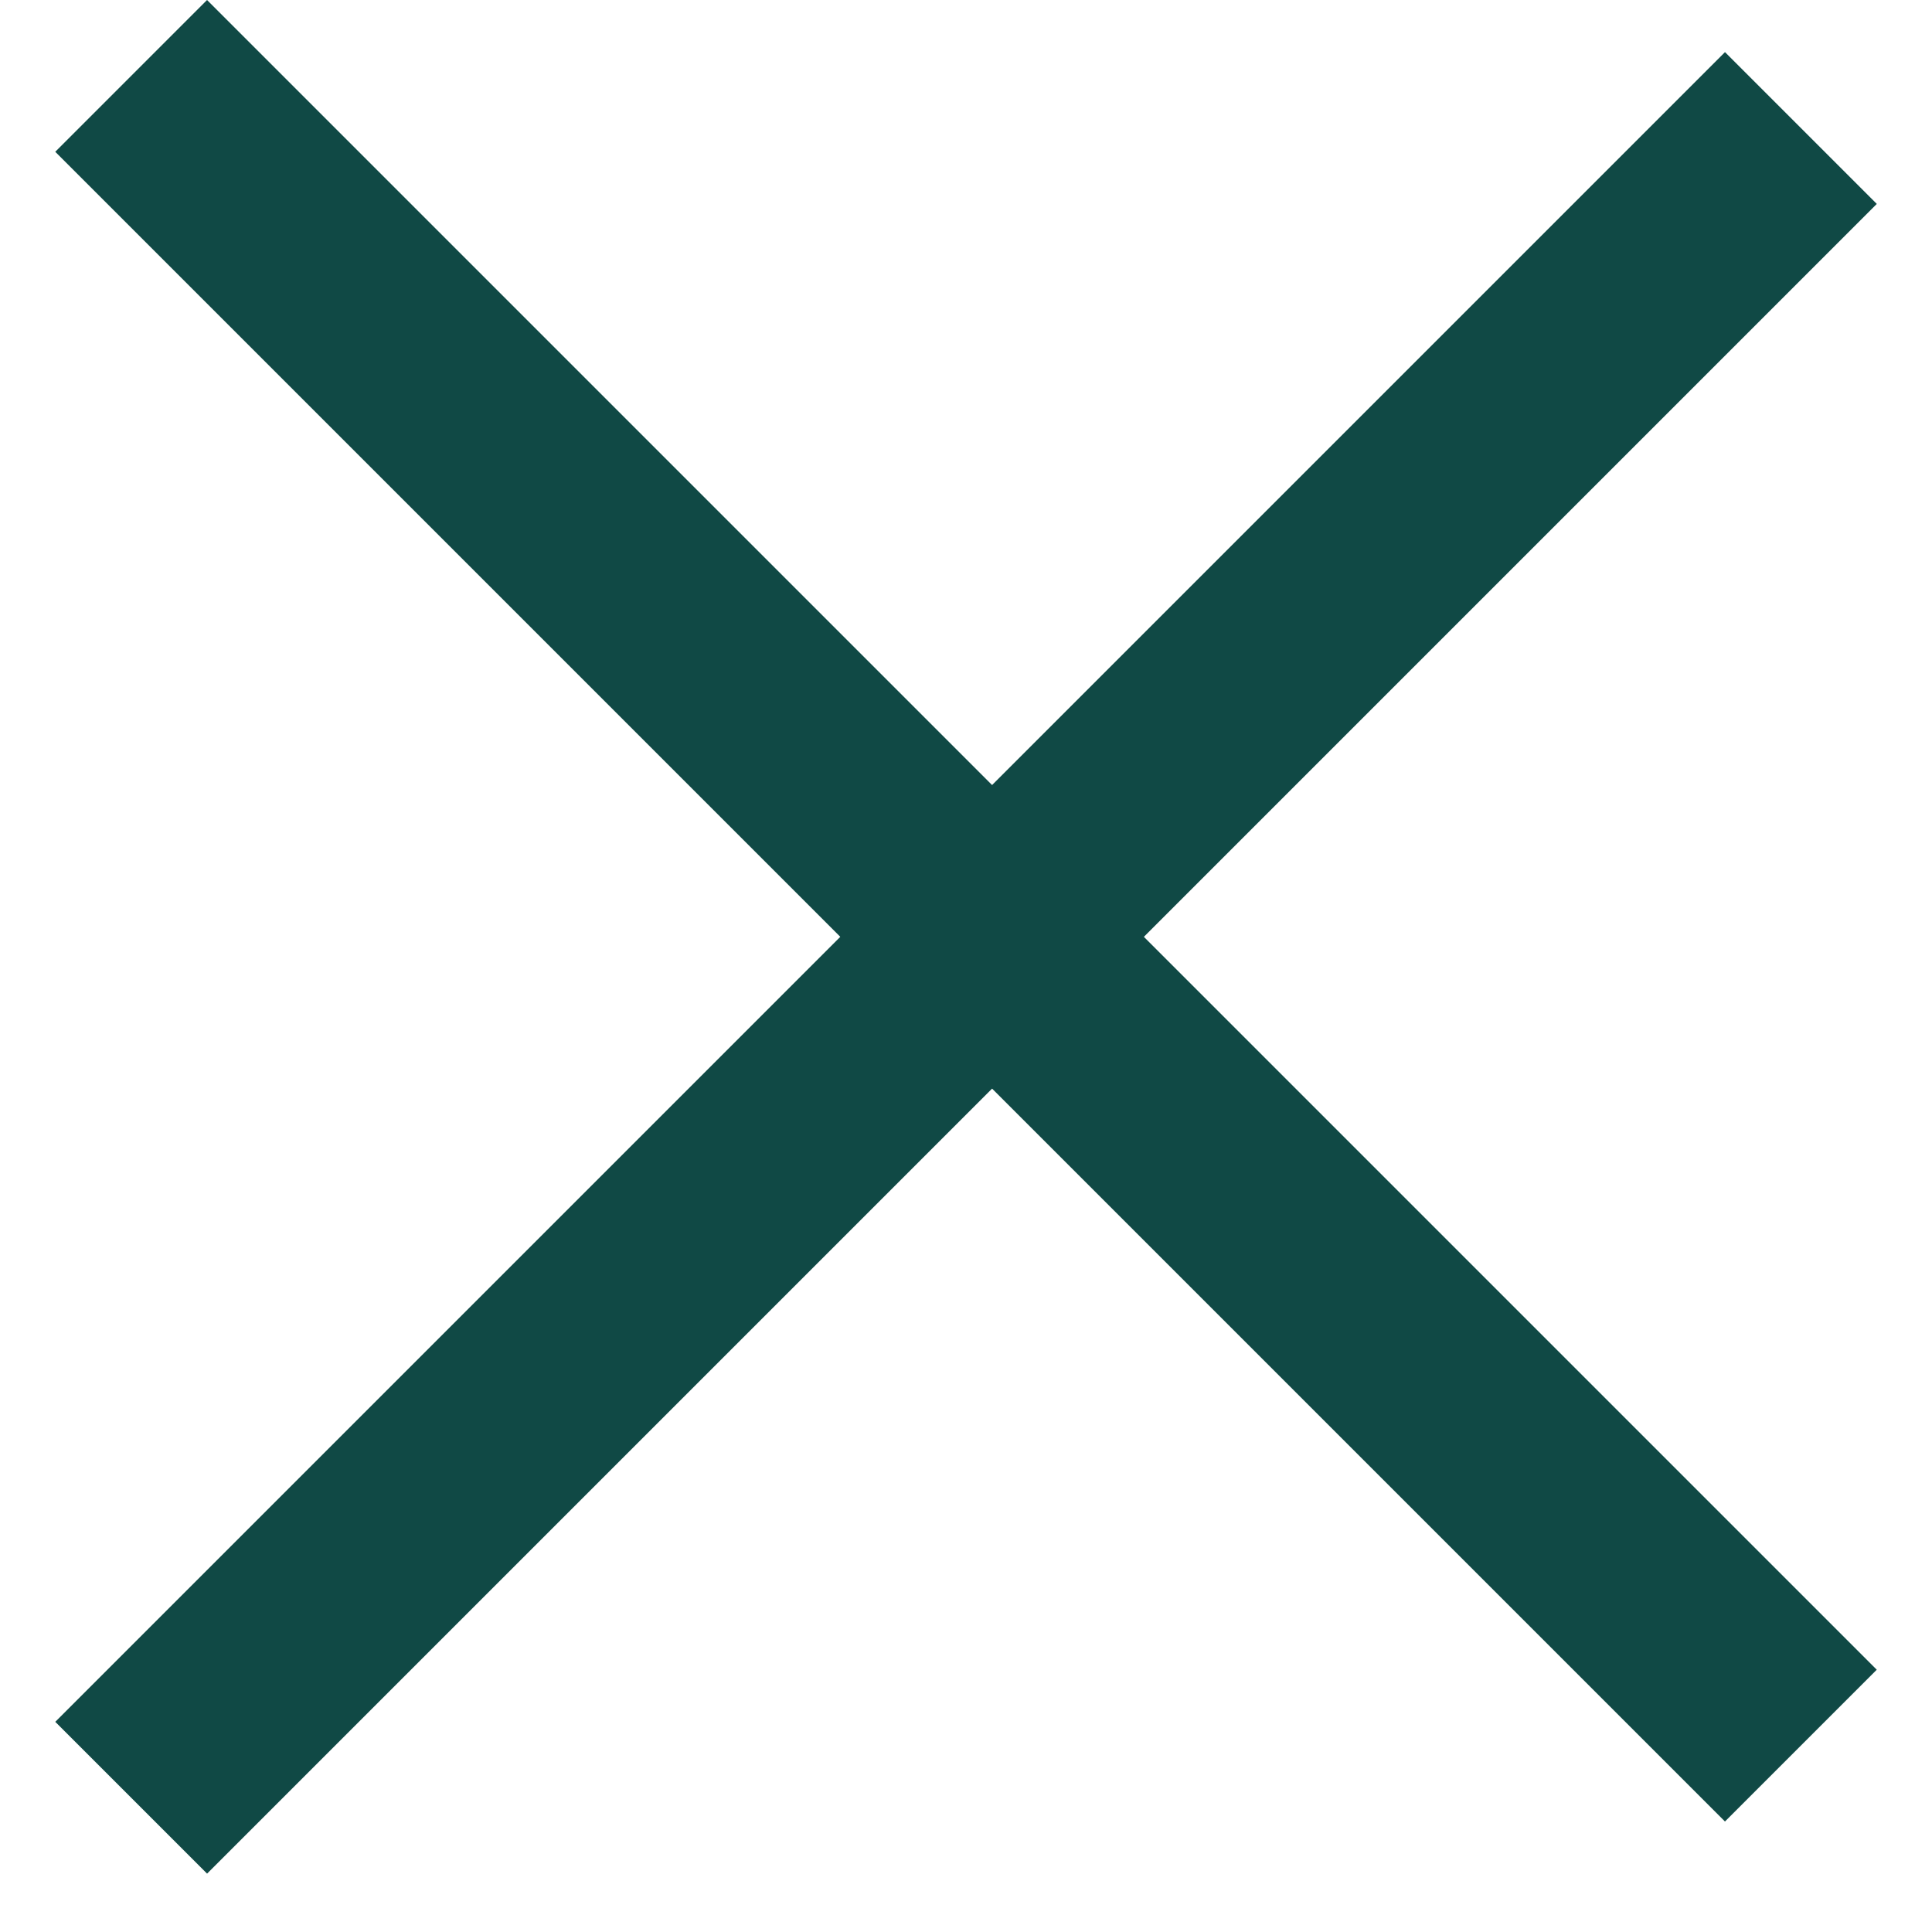 <svg width="18" height="18" viewBox="0 0 18 18" fill="none" xmlns="http://www.w3.org/2000/svg">
<g id="Group 8">
<rect id="Rectangle 82" x="0.515" y="16.042" width="22" height="2" transform="rotate(-45 0.515 16.042)" fill="#104945"/>
<rect id="Rectangle 83" x="1.929" width="22" height="2" transform="rotate(45 1.929 0)" fill="#104945"/>
</g>
</svg>
